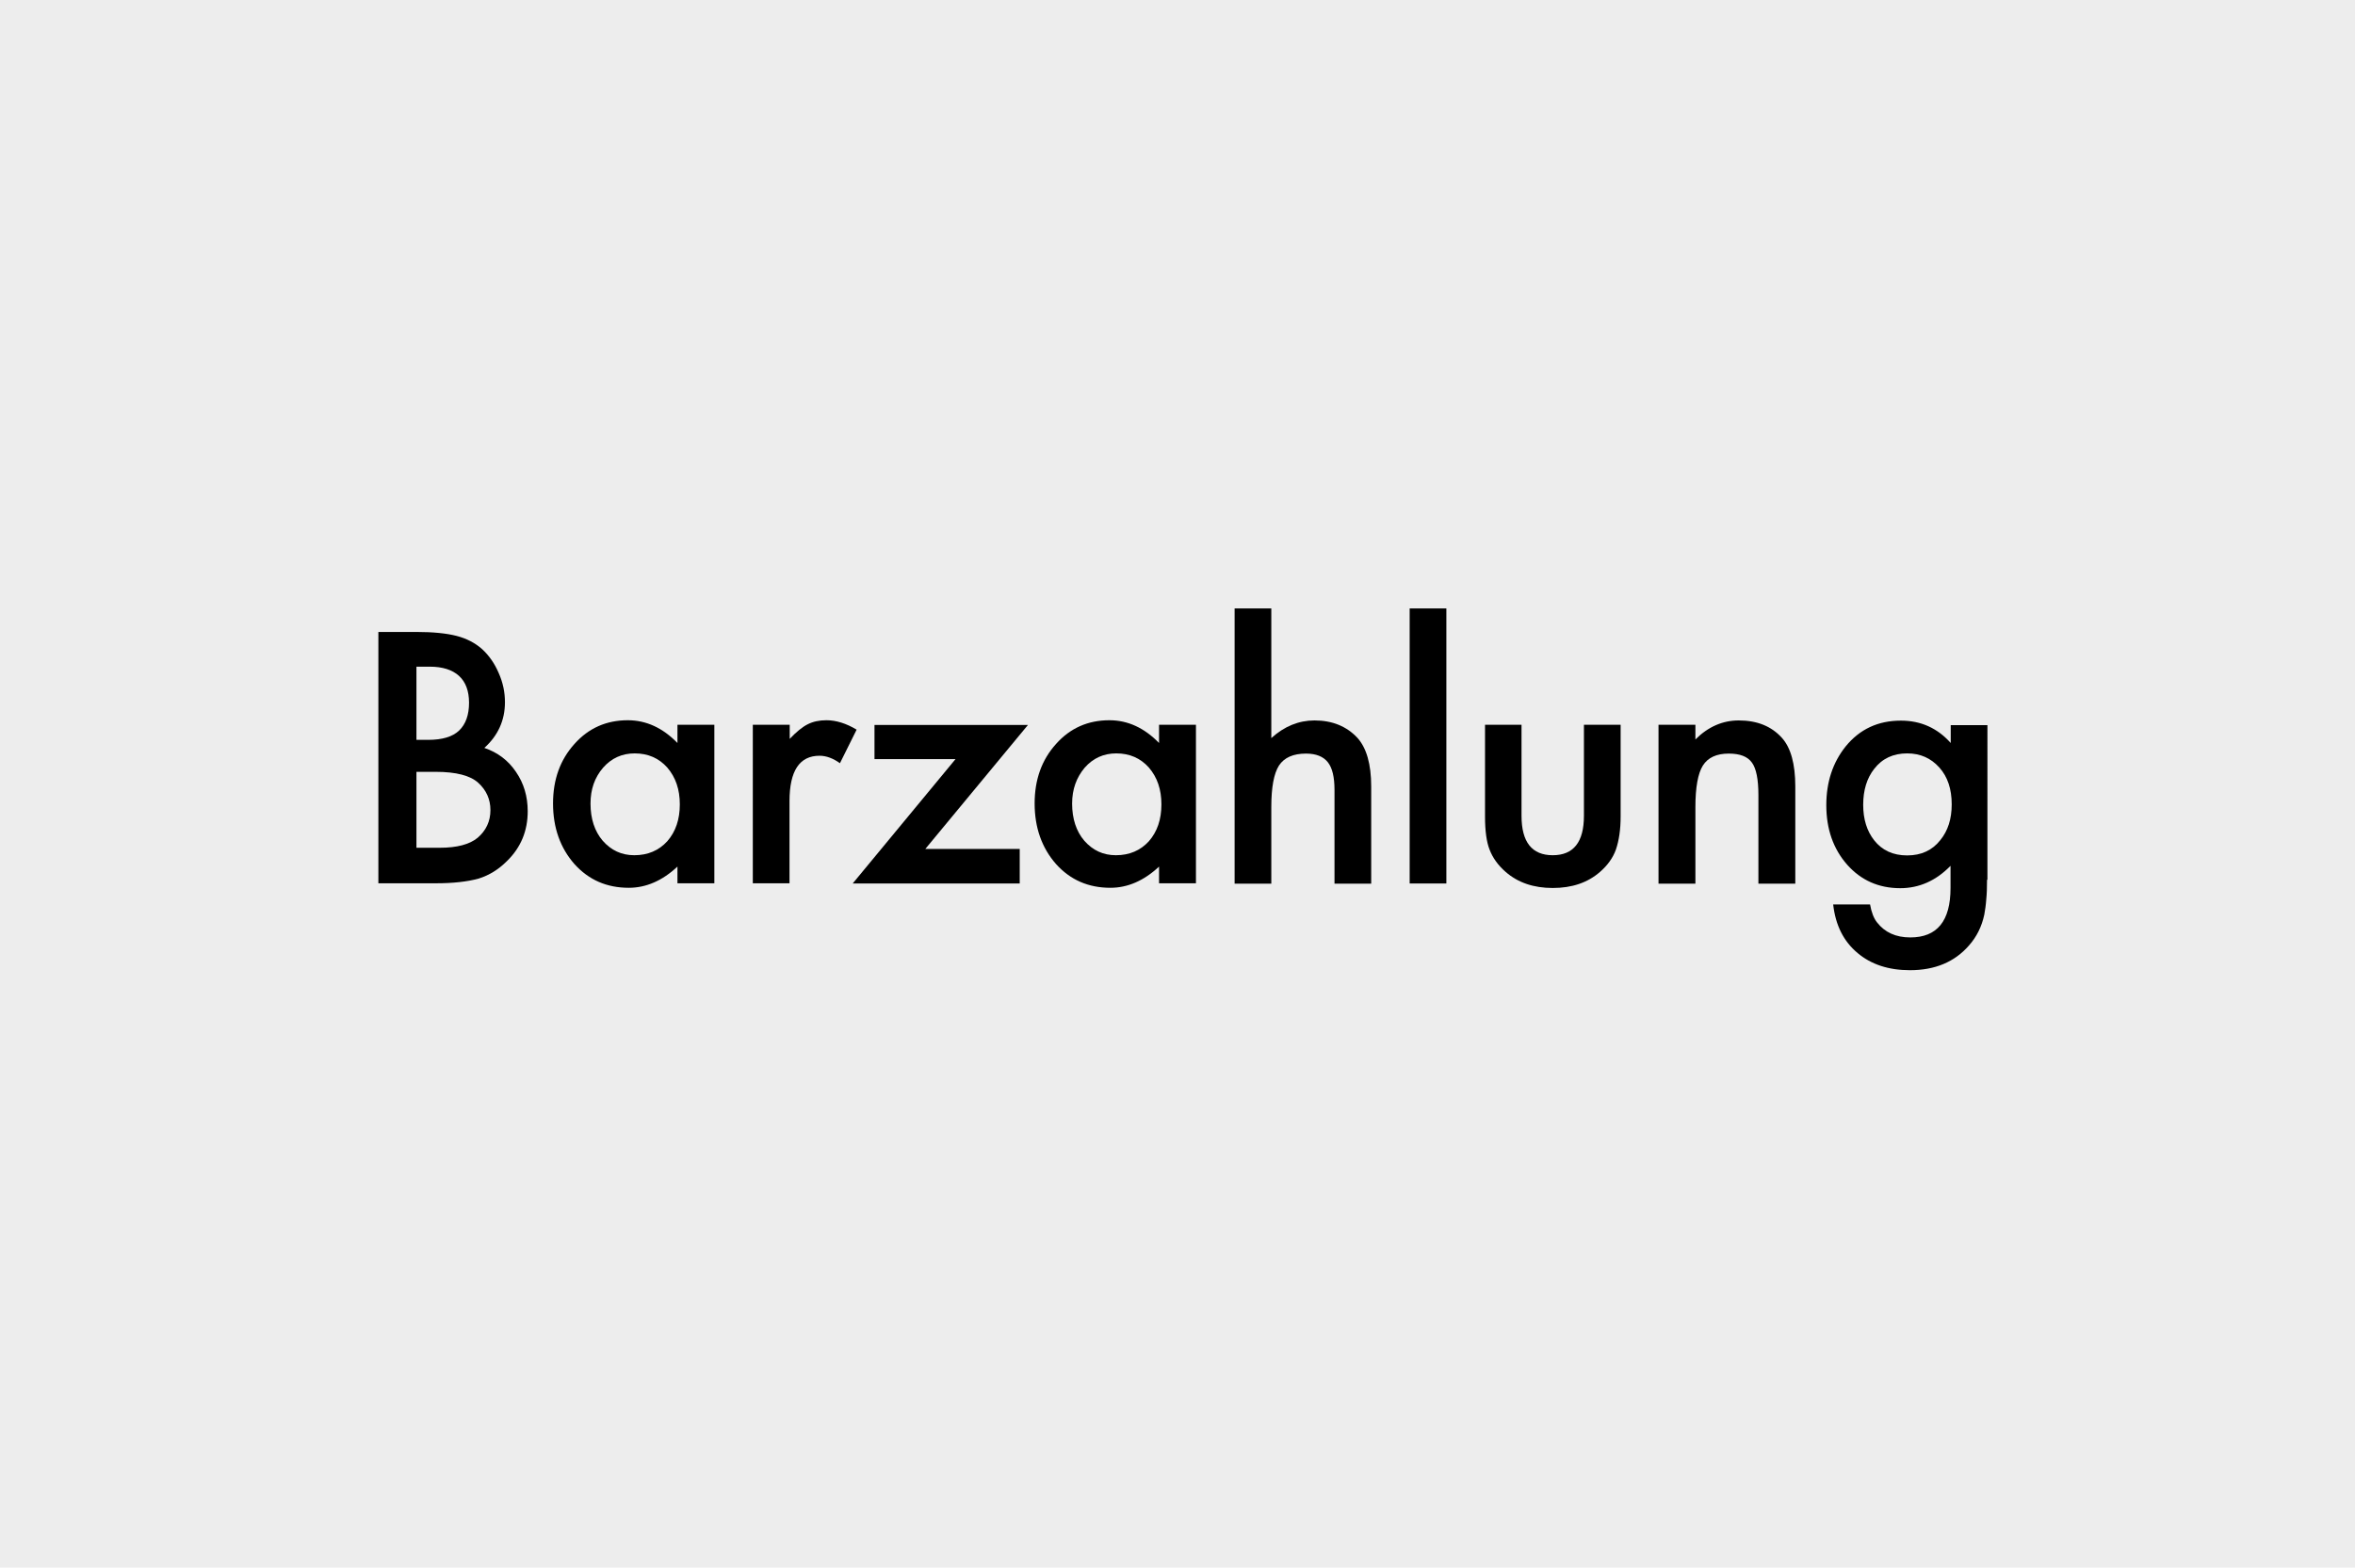 <svg xmlns="http://www.w3.org/2000/svg" xmlns:xlink="http://www.w3.org/1999/xlink" id="Ebene_1" x="0px" y="0px" viewBox="0 0 1200 799" style="enable-background:new 0 0 1200 799;" xml:space="preserve"><style type="text/css">	.st0{fill:#EDEDED;}</style><rect y="0" class="st0" width="1200" height="799"></rect><g>	<path d="M192.8,450.3V322.1h19.3c8.6,0,15.4,0.7,20.5,2c5.1,1.3,9.5,3.6,13,6.7c3.6,3.3,6.4,7.3,8.5,12.2c2.2,4.9,3.2,9.9,3.2,14.9  c0,9.2-3.5,17-10.5,23.3c6.8,2.3,12.2,6.4,16.1,12.2c4,5.8,6,12.5,6,20.1c0,10-3.5,18.5-10.6,25.4c-4.3,4.3-9,7.2-14.4,8.9  c-5.8,1.6-13.1,2.4-21.8,2.4H192.8z M212.1,377.1h6.1c7.2,0,12.5-1.6,15.8-4.8c3.3-3.2,5-7.9,5-14.1c0-6-1.7-10.6-5.1-13.7  c-3.4-3.1-8.4-4.7-14.9-4.7h-6.8V377.1z M212.1,432.1h12c8.7,0,15.2-1.7,19.3-5.1c4.3-3.7,6.5-8.4,6.5-14.1  c0-5.5-2.1-10.2-6.2-13.9c-4-3.7-11.3-5.6-21.7-5.6h-9.8V432.1z"></path>	<path d="M345.2,369.4H364v80.8h-18.8v-8.5c-7.7,7.2-16,10.8-24.8,10.8c-11.2,0-20.4-4-27.7-12.1c-7.2-8.2-10.9-18.5-10.9-30.9  c0-12.1,3.6-22.2,10.9-30.3c7.2-8.1,16.3-12.1,27.2-12.1c9.4,0,17.8,3.9,25.3,11.6V369.4z M300.9,409.6c0,7.7,2.1,14.1,6.2,18.9  c4.3,4.9,9.6,7.4,16.1,7.4c6.9,0,12.5-2.4,16.8-7.1c4.3-4.9,6.4-11.2,6.4-18.8c0-7.6-2.1-13.8-6.4-18.8c-4.3-4.8-9.8-7.2-16.6-7.2  c-6.4,0-11.8,2.4-16.1,7.3C303,396.3,300.9,402.3,300.9,409.6z"></path>	<path d="M383.7,369.4h18.7v7.2c3.4-3.6,6.5-6.1,9.1-7.4c2.7-1.4,5.9-2.1,9.6-2.1c4.9,0,10.1,1.6,15.4,4.8l-8.5,17.1  c-3.5-2.5-7-3.8-10.4-3.8c-10.2,0-15.3,7.7-15.3,23.1v41.9h-18.7V369.4z"></path>	<path d="M471.5,432.7h48.1v17.6h-85.1l52.4-63.4h-41.3v-17.4h78.2L471.5,432.7z"></path>	<path d="M590.6,369.4h18.8v80.8h-18.8v-8.5c-7.7,7.2-16,10.8-24.8,10.8c-11.2,0-20.4-4-27.7-12.1c-7.2-8.2-10.9-18.5-10.9-30.9  c0-12.1,3.6-22.2,10.9-30.3c7.2-8.1,16.3-12.1,27.2-12.1c9.4,0,17.8,3.9,25.3,11.6V369.4z M546.3,409.6c0,7.7,2.1,14.1,6.2,18.9  c4.3,4.9,9.6,7.4,16.1,7.4c6.9,0,12.5-2.4,16.8-7.1c4.3-4.9,6.4-11.2,6.4-18.8c0-7.6-2.1-13.8-6.4-18.8c-4.3-4.8-9.8-7.2-16.6-7.2  c-6.4,0-11.8,2.4-16.1,7.3C548.5,396.3,546.3,402.3,546.3,409.6z"></path>	<path d="M629.1,310.1h18.7v66.1c6.6-6,14-9,22-9c9.1,0,16.4,3,21.9,8.9c4.6,5.1,7,13.4,7,24.7v49.6H680v-47.8  c0-6.5-1.1-11.2-3.4-14.1c-2.3-2.9-6-4.4-11.1-4.4c-6.5,0-11.1,2-13.8,6.1c-2.6,4.1-3.9,11.1-3.9,21.1v39.1h-18.7V310.1z"></path>	<path d="M737,310.1v140.2h-18.7V310.1H737z"></path>	<path d="M775.3,369.4v46.4c0,13.4,5.3,20.1,15.9,20.1c10.6,0,15.9-6.7,15.9-20.1v-46.4h18.7v46.8c0,6.5-0.8,12.1-2.4,16.8  c-1.5,4.2-4.2,8-8.1,11.4c-6.3,5.5-14.3,8.2-24.1,8.2c-9.7,0-17.7-2.7-24-8.2c-3.9-3.4-6.6-7.2-8.2-11.4c-1.5-3.8-2.3-9.4-2.3-16.8  v-46.8H775.3z"></path>	<path d="M845.1,369.4h18.8v7.5c6.5-6.5,13.9-9.7,22.1-9.7c9.4,0,16.7,3,22,8.9c4.5,5,6.8,13.3,6.8,24.7v49.6H896v-45.2  c0-8-1.1-13.5-3.3-16.5c-2.2-3.1-6.1-4.6-11.8-4.6c-6.2,0-10.6,2-13.2,6.1c-2.5,4-3.8,11.1-3.8,21.2v39h-18.8V369.4z"></path>	<path d="M1012.5,448.4c0,3.8-0.1,7.2-0.4,10.1c-0.2,2.9-0.6,5.5-1,7.7c-1.3,6.1-3.9,11.3-7.8,15.7c-7.3,8.4-17.3,12.6-30.1,12.6  c-10.8,0-19.7-2.9-26.6-8.7c-7.2-6-11.3-14.2-12.5-24.8h18.8c0.7,4,1.9,7.1,3.6,9.2c3.9,5,9.5,7.6,16.9,7.6  c13.7,0,20.5-8.4,20.5-25.2v-11.3c-7.4,7.6-16,11.4-25.6,11.4c-11,0-20-4-27.1-12c-7.1-8.1-10.6-18.2-10.6-30.3  c0-11.8,3.3-21.8,9.9-30c7.1-8.7,16.4-13.1,28.1-13.1c10.2,0,18.6,3.8,25.4,11.4v-9.1h18.7V448.4z M994.5,410  c0-7.9-2.1-14.1-6.3-18.8c-4.3-4.8-9.7-7.2-16.4-7.2c-7.1,0-12.7,2.6-16.8,7.9c-3.7,4.7-5.6,10.8-5.6,18.3c0,7.4,1.9,13.4,5.6,18.1  c4,5.1,9.6,7.7,16.8,7.7s12.8-2.6,16.9-7.8C992.6,423.4,994.5,417.4,994.5,410z"></path></g></svg>